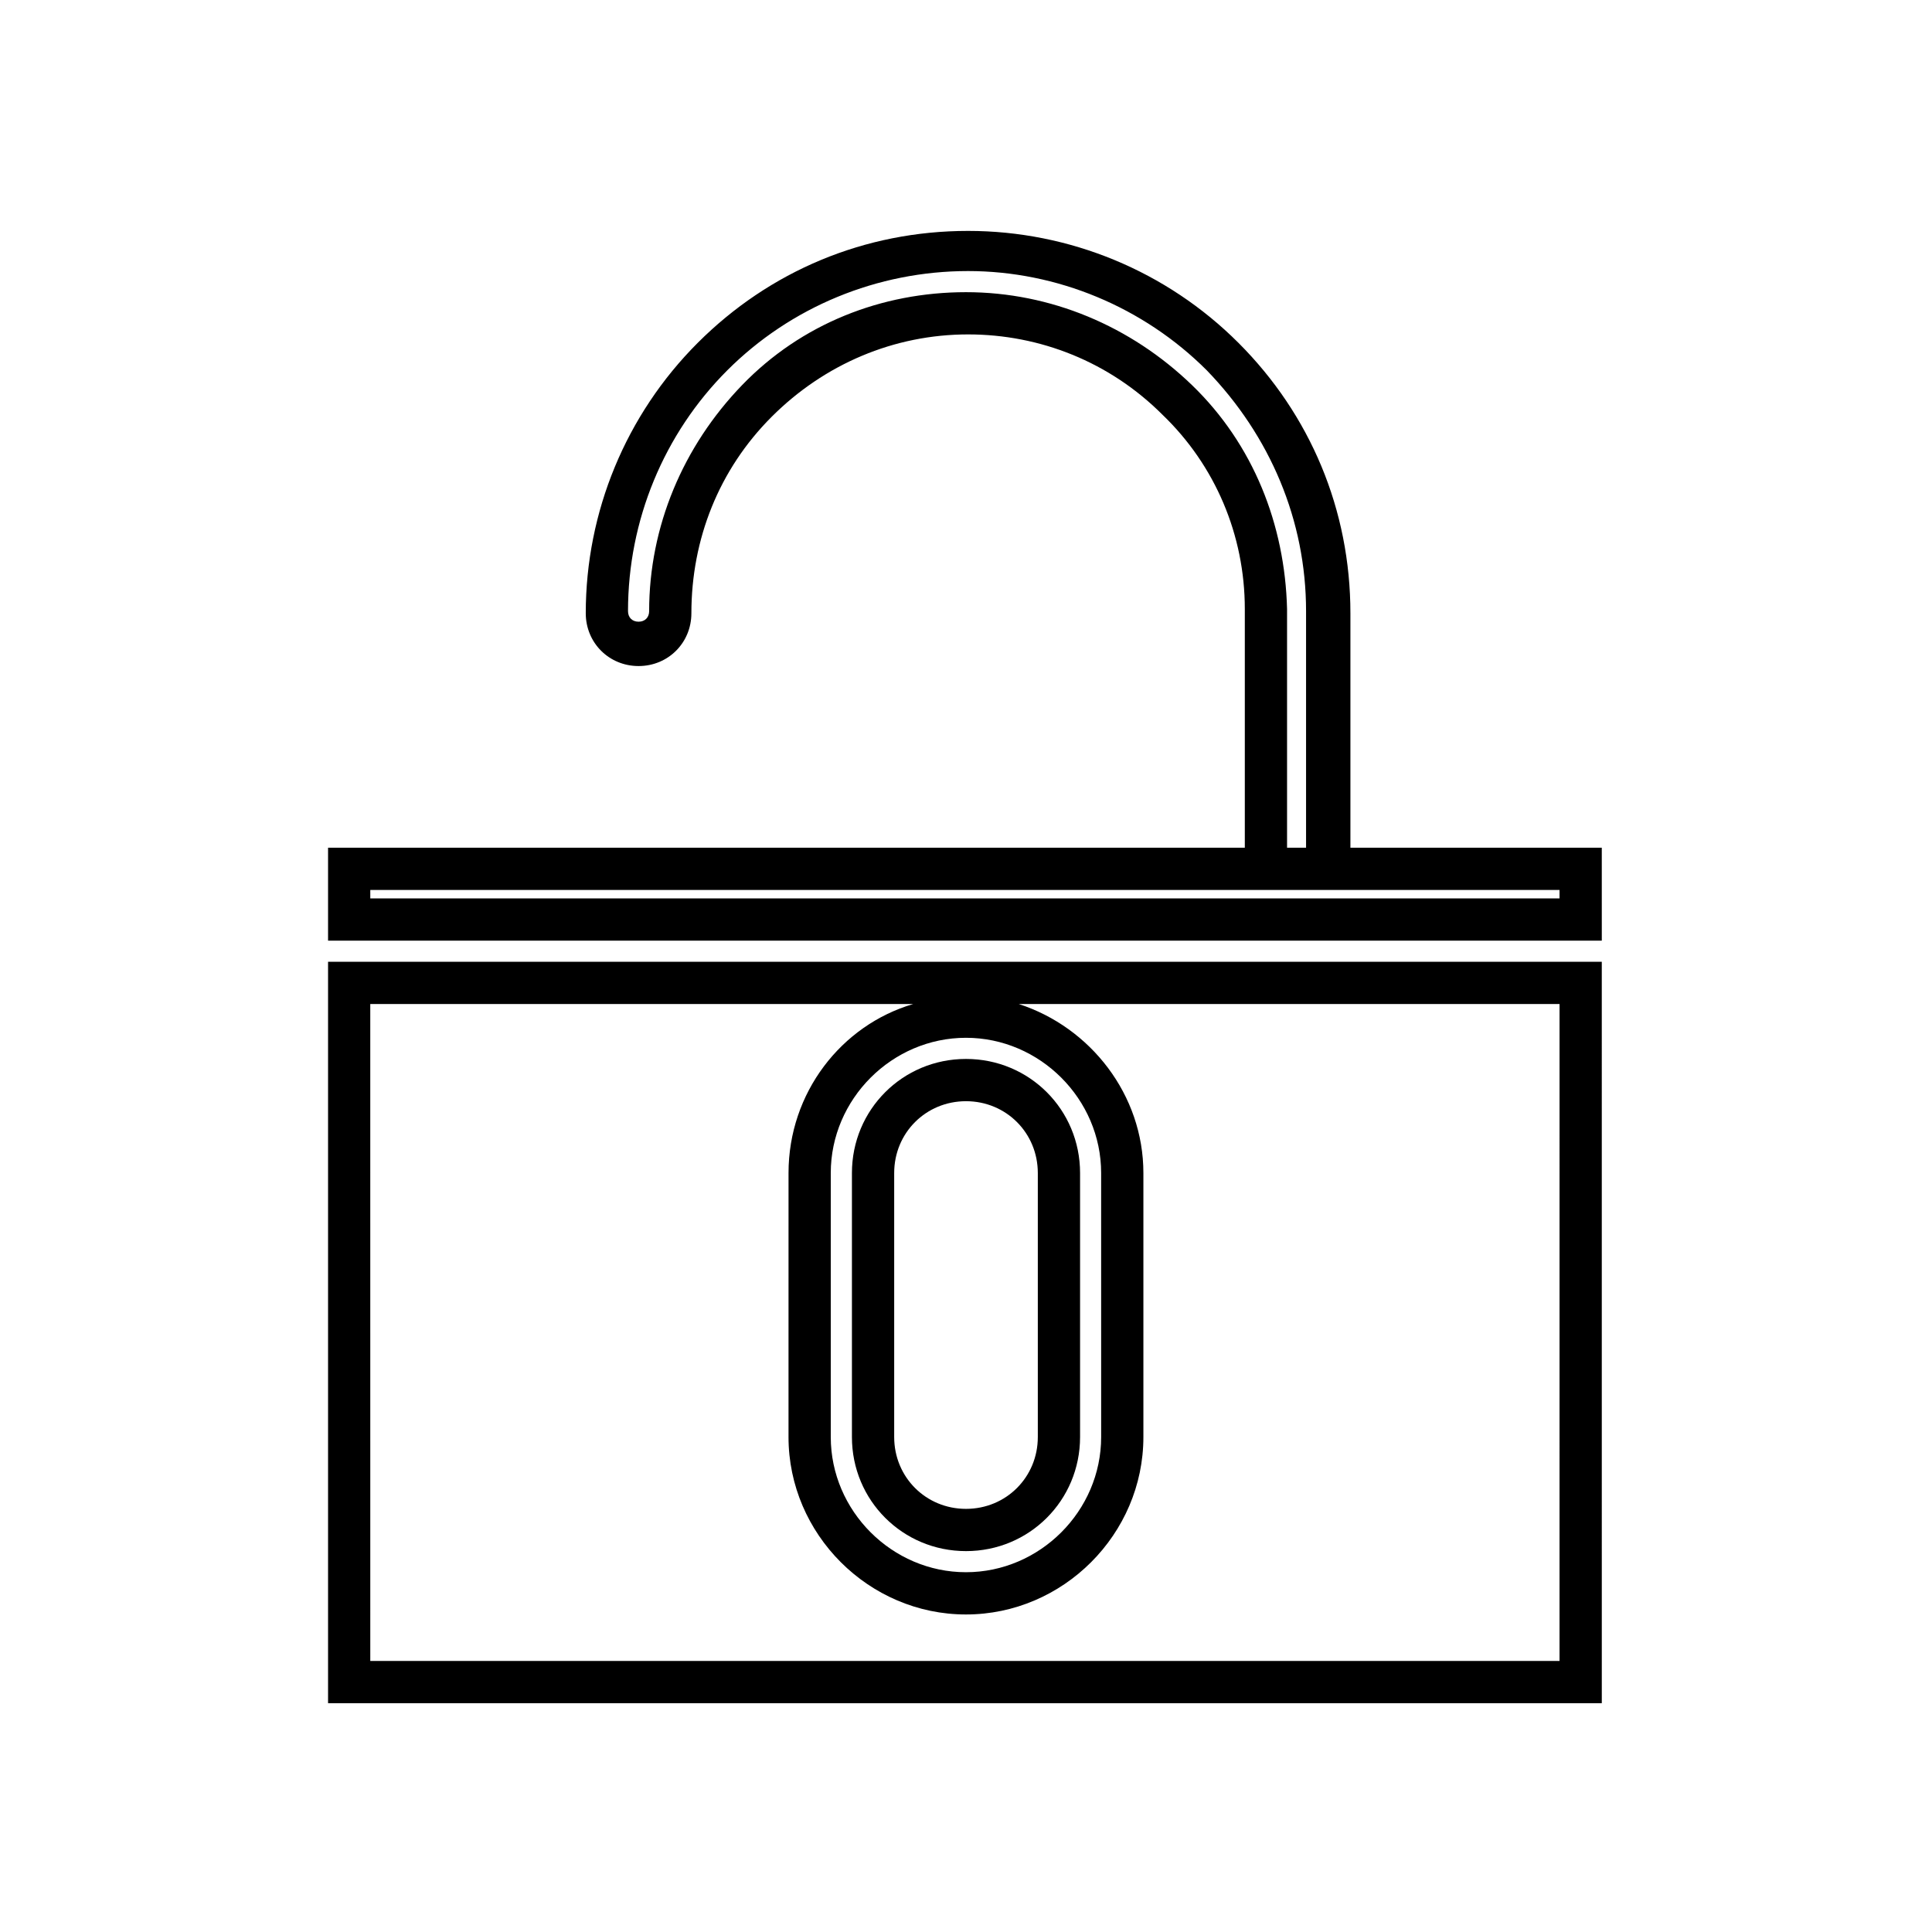 <?xml version="1.0" encoding="UTF-8"?>
<!-- Uploaded to: SVG Repo, www.svgrepo.com, Generator: SVG Repo Mixer Tools -->
<svg fill="#000000" width="800px" height="800px" version="1.1" viewBox="144 144 512 512" xmlns="http://www.w3.org/2000/svg">
 <g>
  <path d="m569.05 393.28h-338.11v-24.629h337.55l0.004 24.629zm-326.92-11.195h315.16v-2.238h-315.16z"/>
  <path d="m569.05 595.36h-338.11v-196.48h337.55l0.004 196.48zm-326.92-11.195h315.16l0.004-174.09h-143.31c19.031 6.156 33.027 24.07 33.027 44.781v69.973c0 25.75-21.273 47.023-47.023 47.023s-47.023-21.273-47.023-47.023l0.004-69.969c0-21.273 13.996-39.184 33.027-44.781l-143.87-0.004zm157.86-165.14c-19.594 0-35.828 16.234-35.828 35.828v69.973c0 19.594 16.234 35.828 35.828 35.828s35.828-16.234 35.828-35.828l-0.004-69.973c0-19.594-16.234-35.828-35.824-35.828z"/>
  <path d="m400 555.06c-16.793 0-30.23-13.434-30.23-30.23v-69.969c0-16.793 13.434-30.23 30.23-30.23 16.793 0 30.23 13.434 30.23 30.23v69.973c-0.004 16.793-13.438 30.227-30.23 30.227zm0-119.23c-10.637 0-19.031 8.398-19.031 19.031v69.973c0 10.637 8.398 19.031 19.031 19.031 10.637 0 19.031-8.398 19.031-19.031v-69.969c0-10.637-8.398-19.035-19.031-19.035z"/>
  <path d="m490.12 374.25v-68.293c0-24.07-9.516-46.461-26.309-63.816-16.793-16.793-39.746-26.309-63.258-26.309-24.07 0-47.023 9.516-63.816 26.309-16.793 16.793-26.309 39.746-26.309 63.816 0 1.68 1.121 2.801 2.801 2.801s2.801-1.121 2.801-2.801c0-22.391 8.957-43.664 24.629-59.898 15.676-16.234 36.945-24.629 59.336-24.629s43.664 8.957 59.898 24.629c16.234 15.676 24.629 36.945 25.191 59.336v68.293h-11.195v-68.293c0-19.594-7.836-38.066-21.832-51.5-13.996-13.996-32.469-21.273-51.5-21.273-19.594 0-38.066 7.836-52.059 21.832-13.996 13.996-21.273 32.469-21.273 52.059 0 7.836-6.156 13.996-13.996 13.996-7.836 0-13.996-6.156-13.996-13.996 0-26.871 10.637-52.621 29.668-71.652s44.223-29.668 71.652-29.668c26.871 0 52.621 10.637 71.652 29.668s29.668 44.223 29.668 71.652v68.293z"/>
 </g>
</svg>